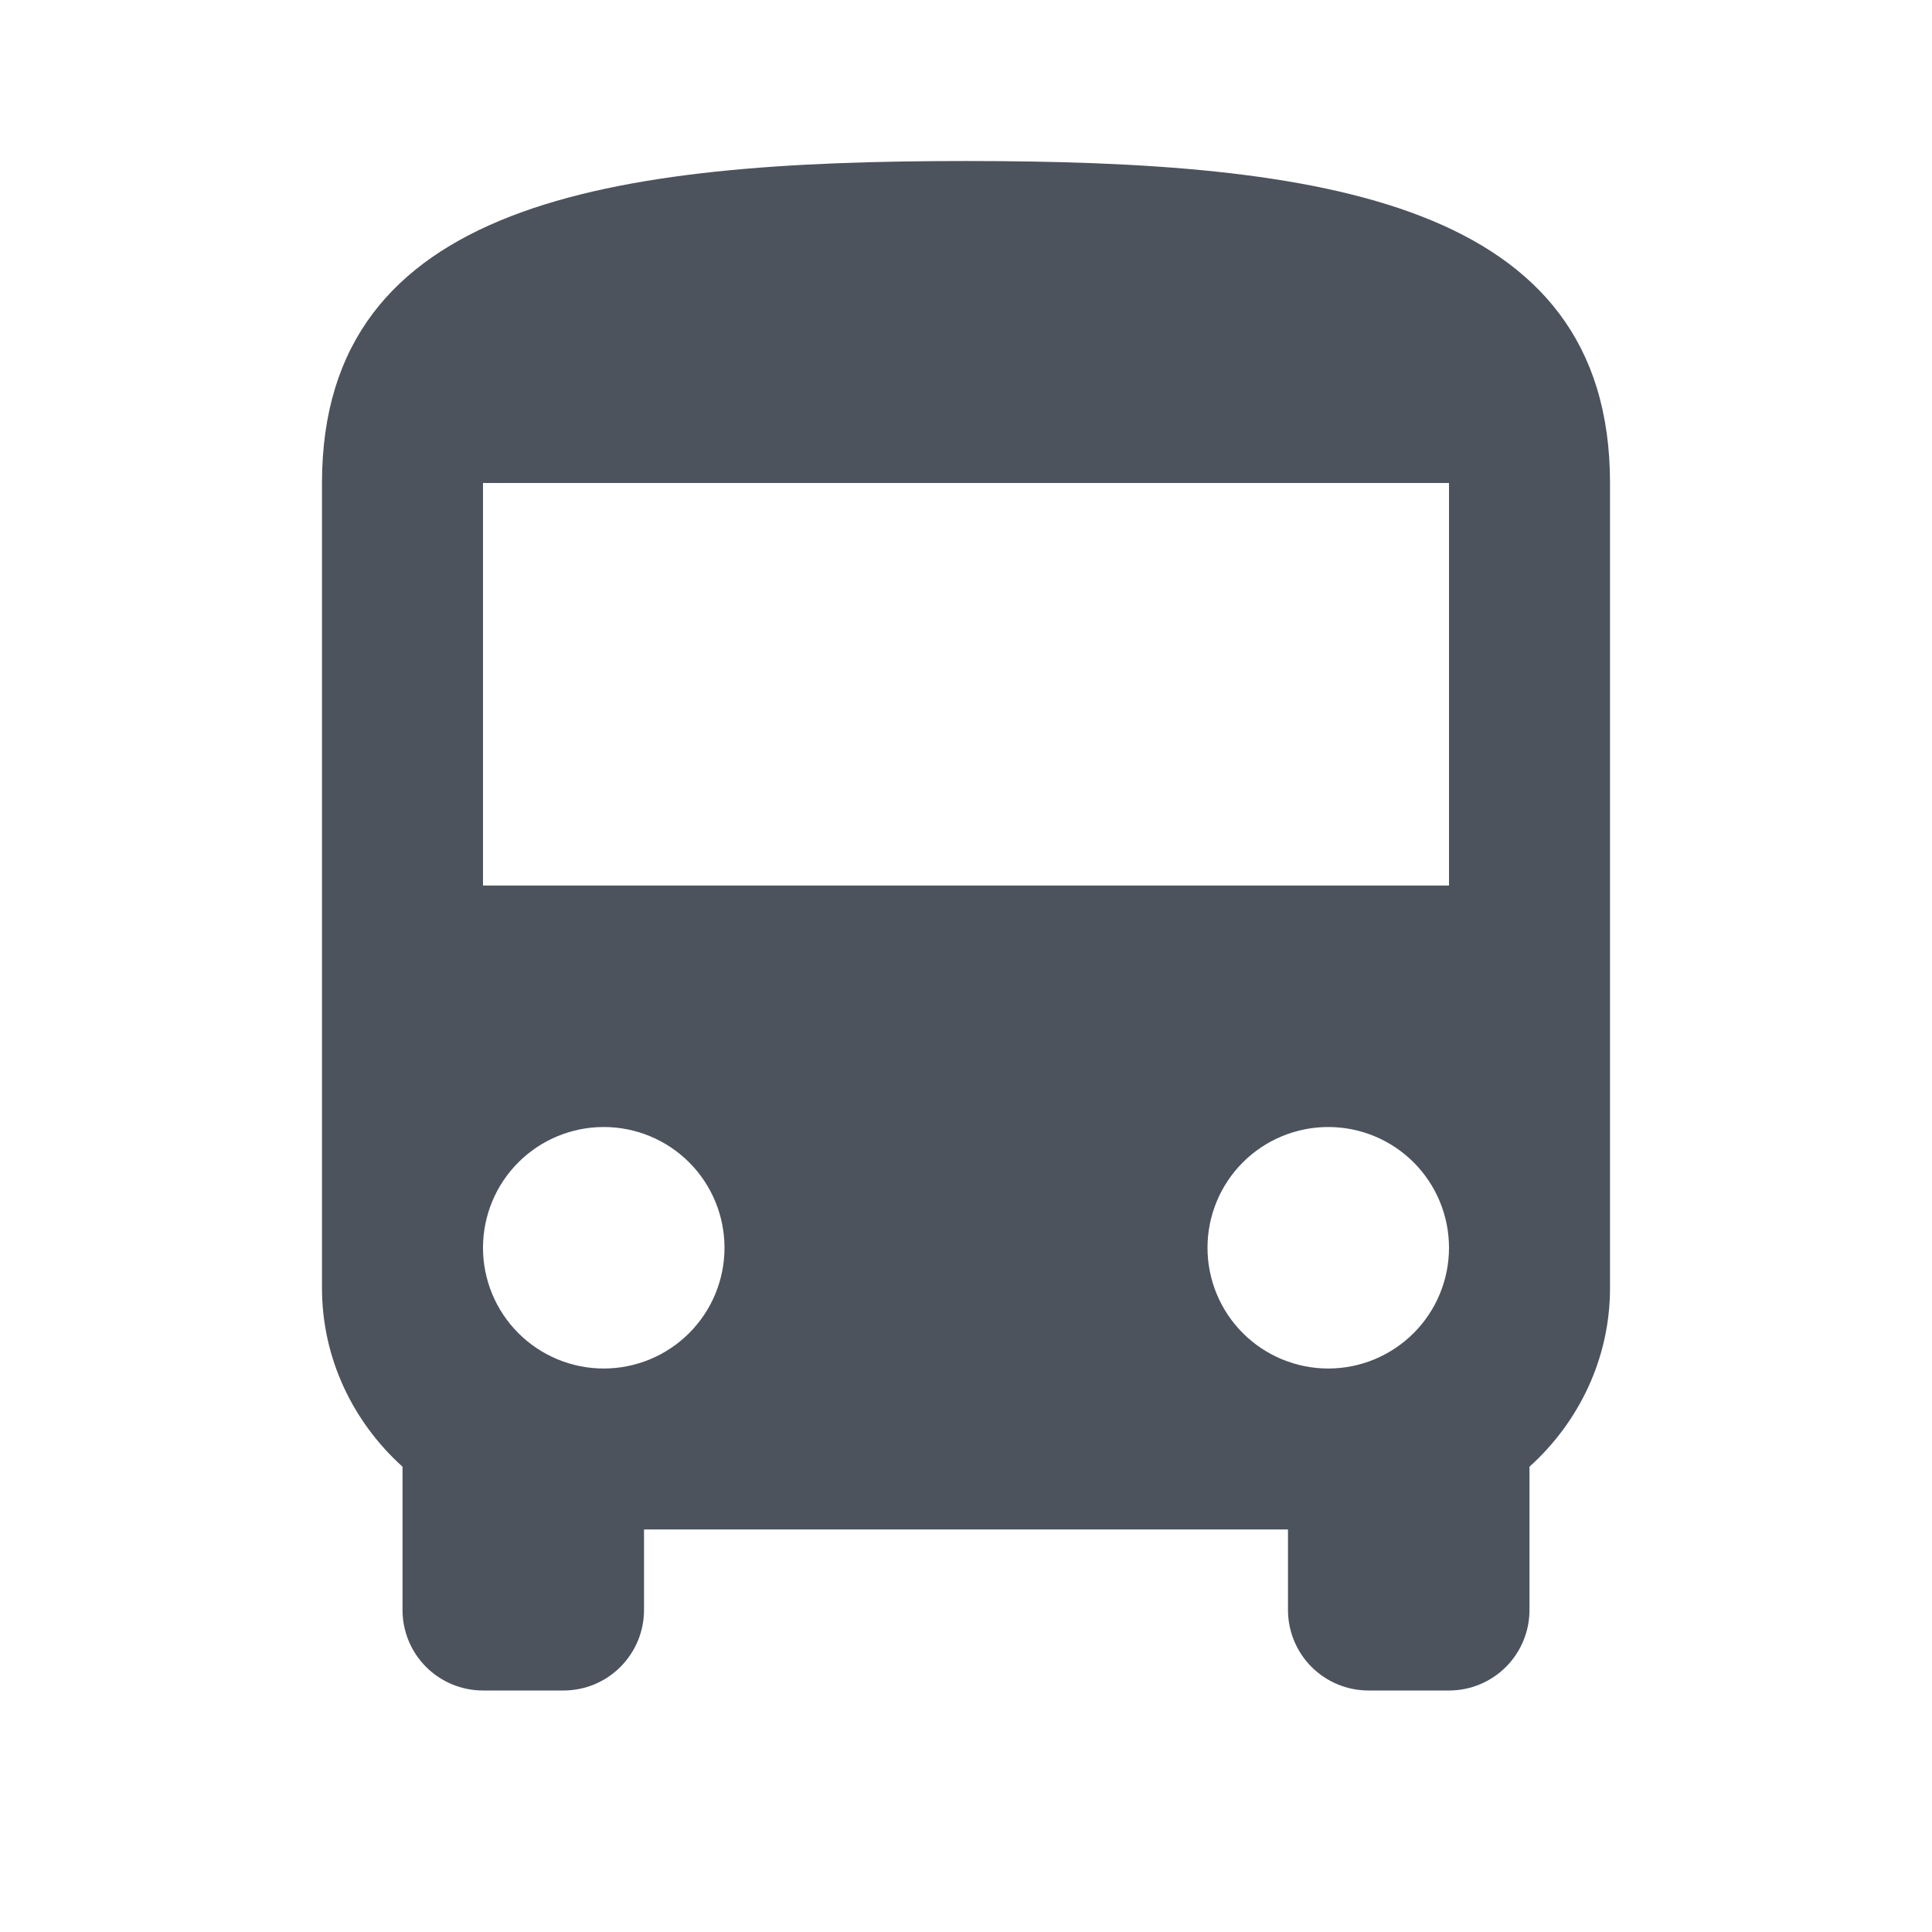 <?xml version="1.0" encoding="UTF-8"?> <svg xmlns="http://www.w3.org/2000/svg" width="50" height="50" viewBox="0 0 50 50" fill="none"><path d="M37.5 22.917H12.5V12.5H37.5M34.375 35.417C33.546 35.417 32.751 35.087 32.165 34.501C31.579 33.915 31.25 33.12 31.25 32.292C31.25 31.463 31.579 30.668 32.165 30.082C32.751 29.496 33.546 29.167 34.375 29.167C35.204 29.167 35.999 29.496 36.585 30.082C37.171 30.668 37.5 31.463 37.5 32.292C37.5 33.12 37.171 33.915 36.585 34.501C35.999 35.087 35.204 35.417 34.375 35.417ZM15.625 35.417C14.796 35.417 14.001 35.087 13.415 34.501C12.829 33.915 12.5 33.12 12.5 32.292C12.5 31.463 12.829 30.668 13.415 30.082C14.001 29.496 14.796 29.167 15.625 29.167C16.454 29.167 17.249 29.496 17.835 30.082C18.421 30.668 18.75 31.463 18.75 32.292C18.75 33.12 18.421 33.915 17.835 34.501C17.249 35.087 16.454 35.417 15.625 35.417ZM8.333 33.333C8.333 35.167 9.146 36.812 10.417 37.958V41.667C10.417 42.219 10.636 42.749 11.027 43.14C11.418 43.531 11.947 43.75 12.5 43.75H14.583C15.136 43.75 15.666 43.531 16.056 43.14C16.447 42.749 16.667 42.219 16.667 41.667V39.583H33.333V41.667C33.333 42.219 33.553 42.749 33.943 43.14C34.334 43.531 34.864 43.75 35.417 43.75H37.5C38.053 43.75 38.582 43.531 38.973 43.14C39.364 42.749 39.583 42.219 39.583 41.667V37.958C40.854 36.812 41.667 35.167 41.667 33.333V12.5C41.667 5.208 34.208 4.167 25 4.167C15.792 4.167 8.333 5.208 8.333 12.5V33.333Z" fill="#4C535D"></path></svg> 